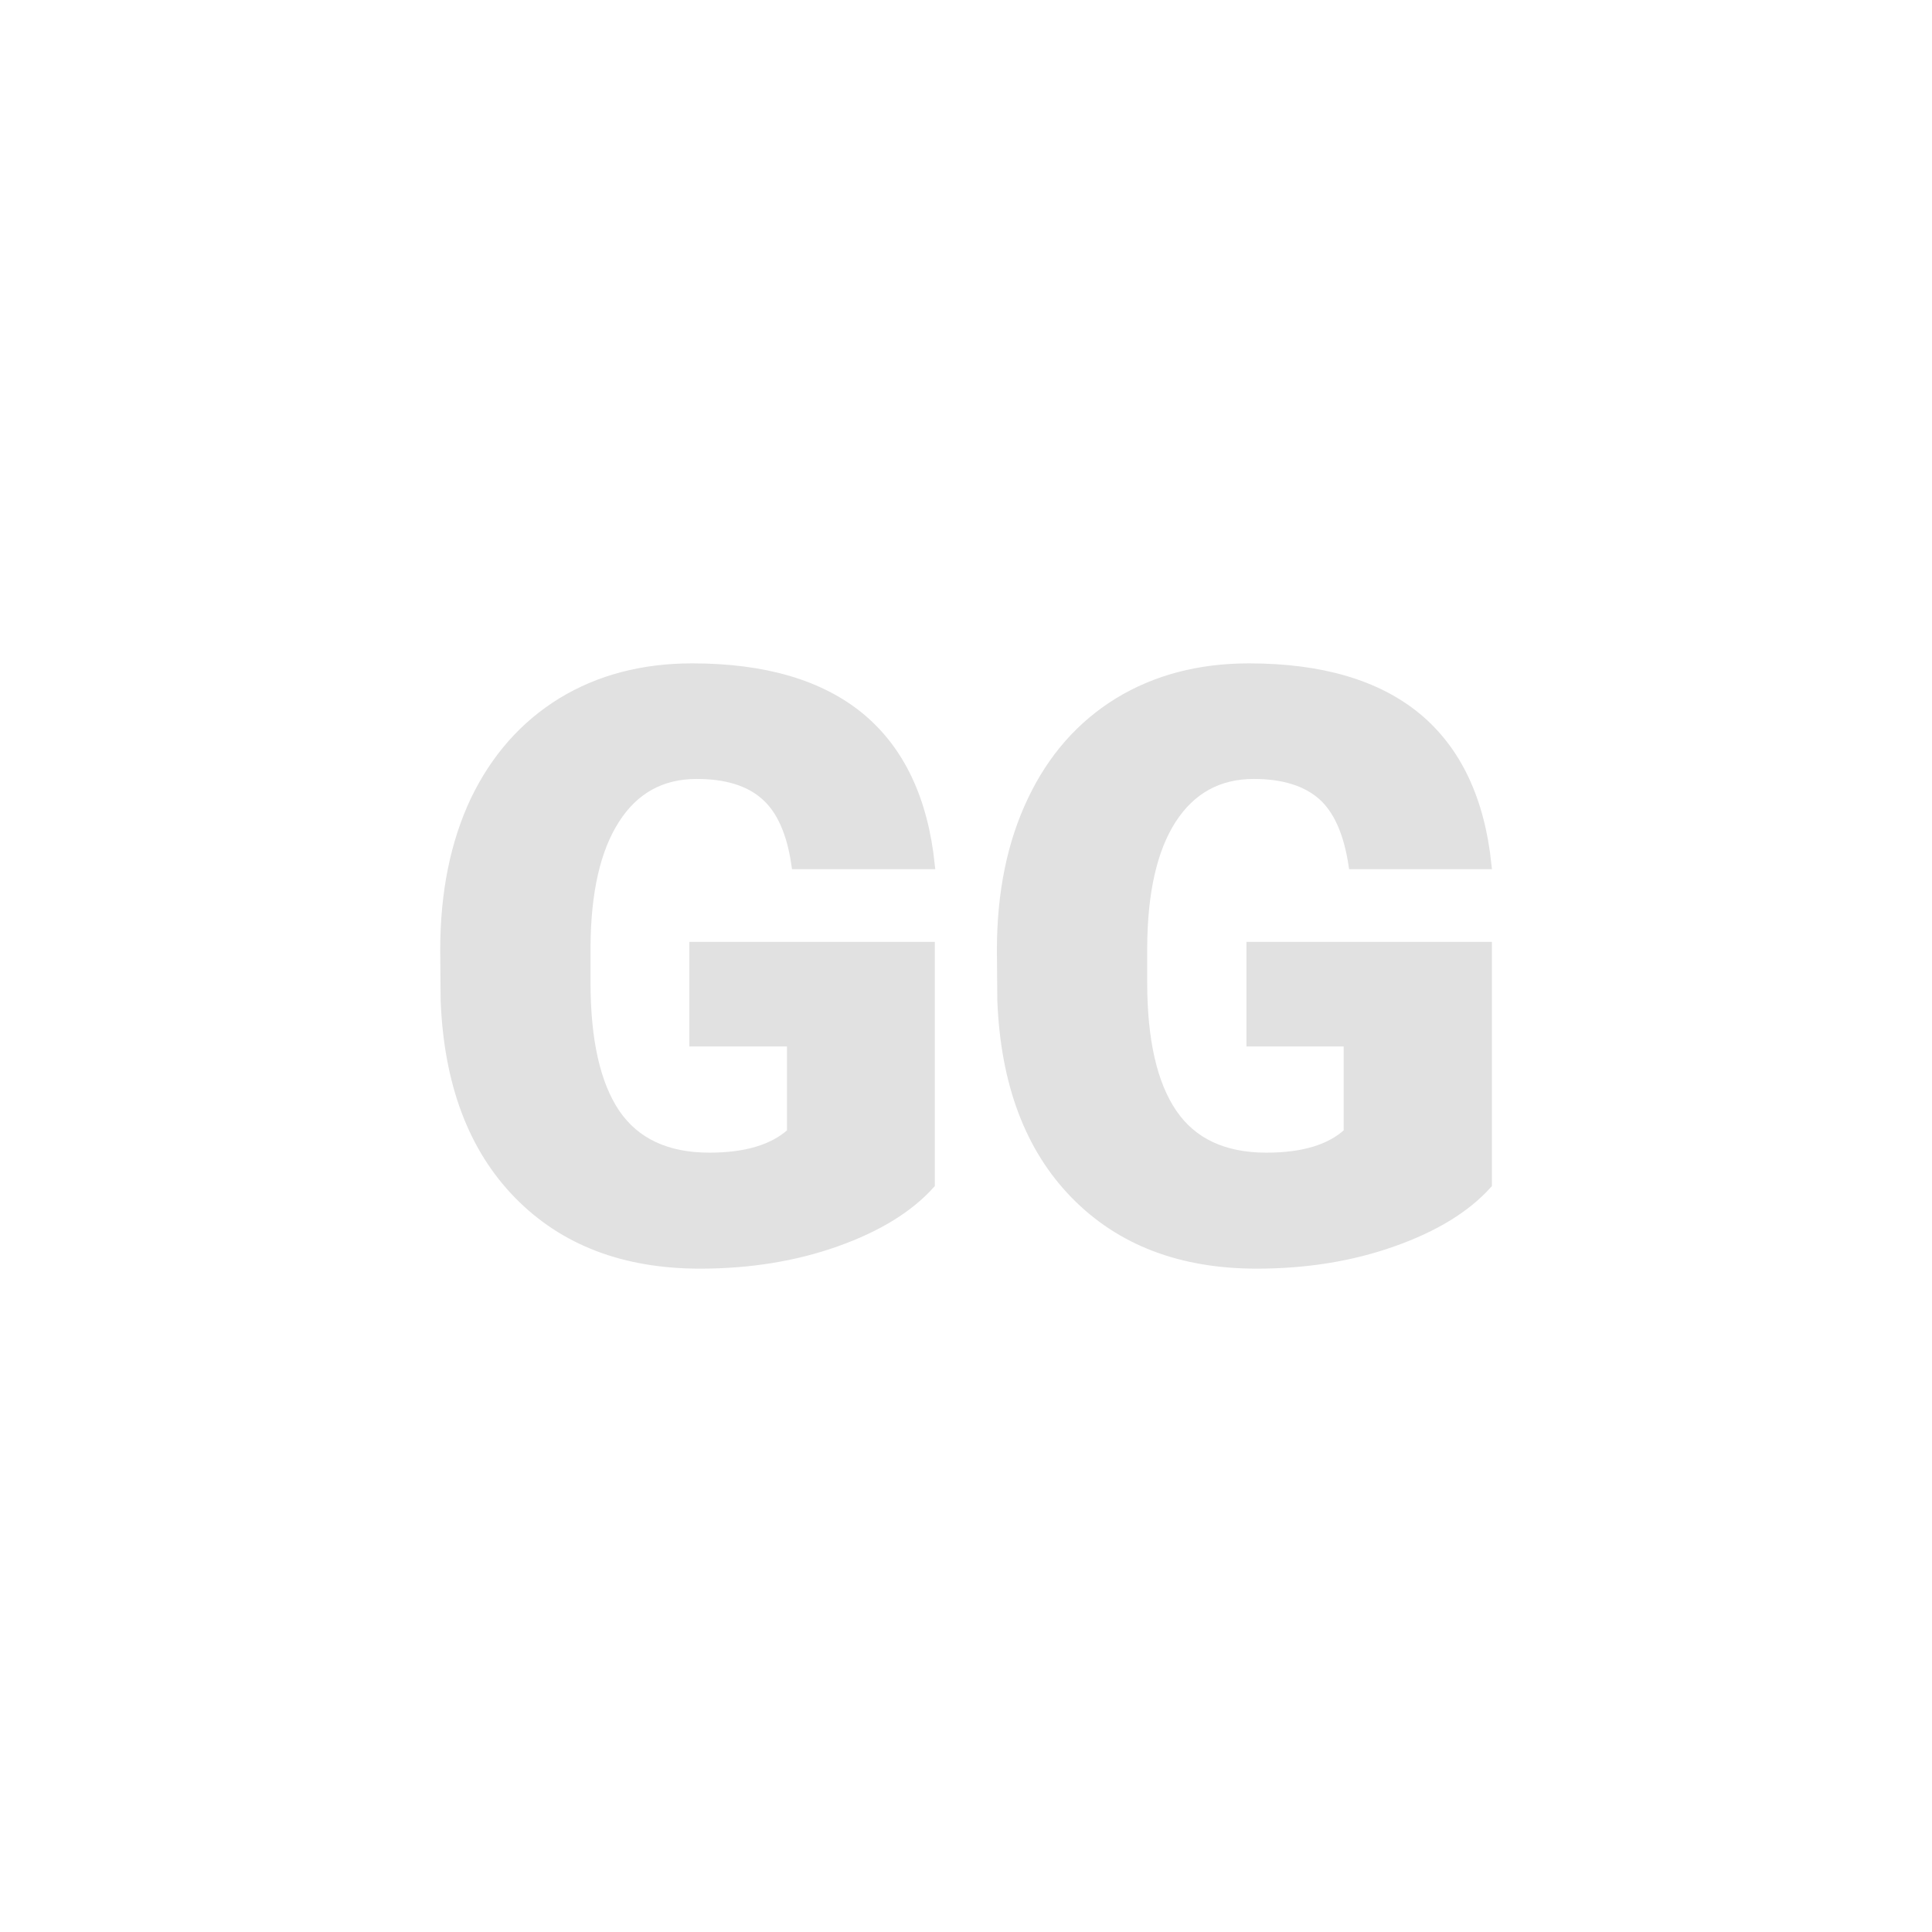 <svg xmlns="http://www.w3.org/2000/svg" version="1.1" xmlns:xlink="http://www.w3.org/1999/xlink" width="200" height="200"><svg xmlns="http://www.w3.org/2000/svg" version="1.1" xmlns:xlink="http://www.w3.org/1999/xlink" viewBox="0 0 200 200"><rect width="200" height="200" fill="url('#gradient')"></rect><defs><linearGradient id="SvgjsLinearGradient1001" gradientTransform="rotate(183 0.5 0.5)"><stop offset="0%" stop-color="#7da3ab"></stop><stop offset="100%" stop-color="#000000"></stop></linearGradient></defs><g><g fill="#e1e1e1" transform="matrix(4.228,0,0,4.228,42.612,130.062)" stroke="#e1e1e1" stroke-width="0.2"><path d="M12.71-7.60L12.71-1.76Q11.92-0.88 10.40-0.34Q8.88 0.20 7.06 0.20L7.06 0.20Q4.27 0.20 2.60-1.51Q0.93-3.22 0.81-6.27L0.81-6.27L0.80-7.50Q0.80-9.60 1.54-11.17Q2.29-12.73 3.67-13.58Q5.05-14.42 6.87-14.42L6.87-14.42Q9.52-14.42 10.99-13.21Q12.46-11.99 12.71-9.58L12.71-9.58L9.40-9.58Q9.23-10.77 8.64-11.28Q8.06-11.79 6.98-11.79L6.98-11.79Q5.69-11.79 4.99-10.69Q4.29-9.60 4.28-7.57L4.28-7.57L4.28-6.71Q4.28-4.58 5.00-3.51Q5.73-2.44 7.29-2.44L7.29-2.44Q8.63-2.44 9.29-3.04L9.29-3.04L9.29-5.24L6.90-5.24L6.90-7.60L12.71-7.60ZM26.35-7.60L26.35-1.76Q25.56-0.88 24.03-0.34Q22.51 0.20 20.69 0.20L20.69 0.20Q17.90 0.20 16.23-1.51Q14.56-3.22 14.44-6.27L14.44-6.27L14.43-7.50Q14.43-9.60 15.18-11.17Q15.92-12.73 17.30-13.58Q18.68-14.42 20.50-14.42L20.50-14.42Q23.15-14.42 24.62-13.21Q26.09-11.99 26.34-9.58L26.34-9.58L23.04-9.58Q22.86-10.77 22.28-11.28Q21.69-11.79 20.62-11.79L20.62-11.79Q19.33-11.79 18.62-10.69Q17.92-9.60 17.91-7.57L17.91-7.57L17.91-6.71Q17.91-4.58 18.64-3.51Q19.37-2.44 20.93-2.44L20.93-2.44Q22.27-2.44 22.92-3.04L22.92-3.04L22.92-5.24L20.54-5.24L20.54-7.60L26.35-7.60Z"></path></g></g></svg><style>@media (prefers-color-scheme: light) { :root { filter: none; } }
@media (prefers-color-scheme: dark) { :root { filter: none; } }
</style></svg>